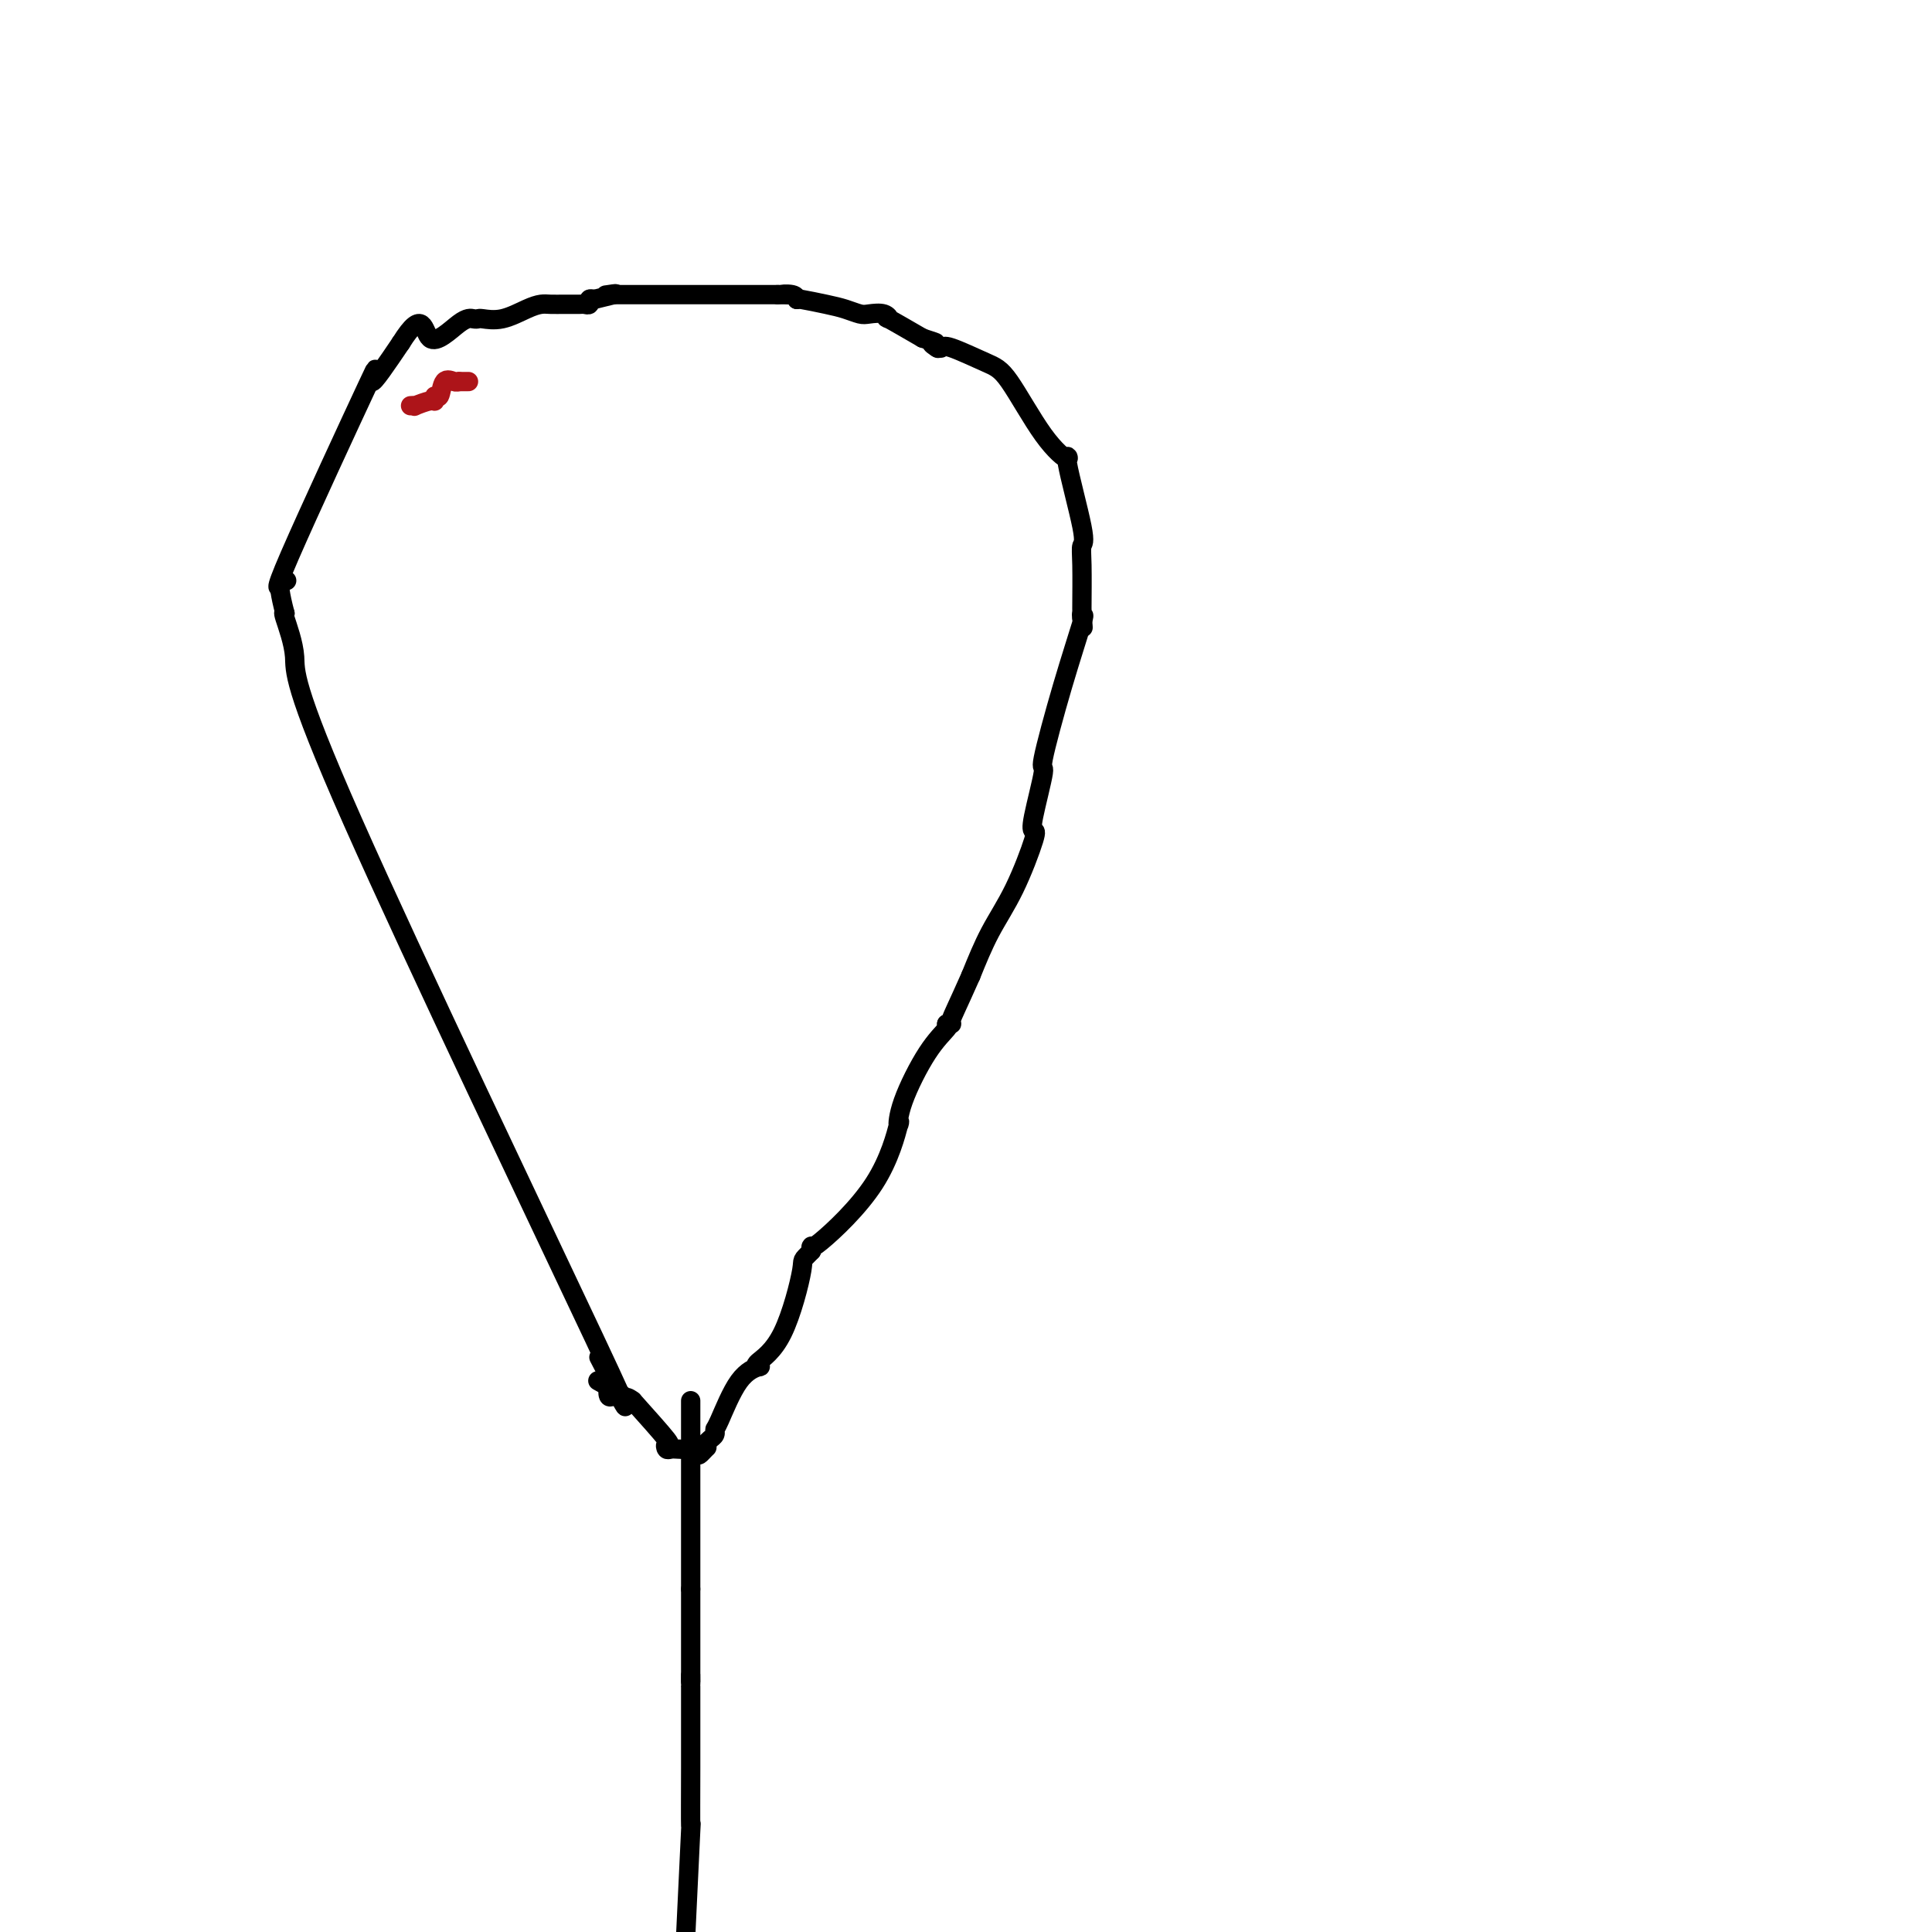 <svg viewBox='0 0 400 400' version='1.1' xmlns='http://www.w3.org/2000/svg' xmlns:xlink='http://www.w3.org/1999/xlink'><g fill='none' stroke='#000000' stroke-width='4' stroke-linecap='round' stroke-linejoin='round'><path d='M124,281c4.892,9.458 9.784,18.916 -1,-4c-10.784,-22.916 -37.243,-78.207 -50,-107c-12.757,-28.793 -11.811,-31.089 -12,-34c-0.189,-2.911 -1.512,-6.438 -2,-8c-0.488,-1.562 -0.139,-1.161 0,-1c0.139,0.161 0.070,0.080 0,0'/><path d='M59,127c-2.178,-8.244 -0.622,-7.356 0,-7c0.622,0.356 0.311,0.178 0,0'/><path d='M59,120c-1.393,1.863 -2.786,3.726 1,-5c3.786,-8.726 12.750,-28.042 16,-35c3.250,-6.958 0.786,-1.560 1,-1c0.214,0.560 3.107,-3.720 6,-8'/><path d='M83,71c4.752,-7.641 4.633,-2.244 6,-1c1.367,1.244 4.219,-1.665 6,-3c1.781,-1.335 2.490,-1.096 3,-1c0.510,0.096 0.822,0.050 1,0c0.178,-0.050 0.221,-0.104 1,0c0.779,0.104 2.294,0.368 4,0c1.706,-0.368 3.602,-1.366 5,-2c1.398,-0.634 2.296,-0.902 3,-1c0.704,-0.098 1.212,-0.025 2,0c0.788,0.025 1.857,0.003 3,0c1.143,-0.003 2.362,0.013 3,0c0.638,-0.013 0.697,-0.055 1,0c0.303,0.055 0.851,0.207 1,0c0.149,-0.207 -0.100,-0.773 0,-1c0.100,-0.227 0.550,-0.113 1,0'/><path d='M123,62c6.884,-1.619 4.093,-1.166 3,-1c-1.093,0.166 -0.486,0.045 0,0c0.486,-0.045 0.853,-0.013 1,0c0.147,0.013 0.073,0.006 0,0'/><path d='M127,61c-0.190,0.000 -0.379,0.000 1,0c1.379,0.000 4.327,0.000 7,0c2.673,-0.000 5.072,-0.000 6,0c0.928,0.000 0.385,0.000 1,0c0.615,0.000 2.389,-0.000 4,0c1.611,0.000 3.061,0.000 5,0c1.939,0.000 4.368,0.000 6,0c1.632,0.000 2.466,0.000 3,0c0.534,0.000 0.767,0.000 1,0'/><path d='M161,61c5.381,0.016 1.834,0.056 1,0c-0.834,-0.056 1.045,-0.207 2,0c0.955,0.207 0.987,0.774 1,1c0.013,0.226 0.006,0.113 0,0'/><path d='M165,62c-0.044,-0.091 -0.088,-0.182 1,0c1.088,0.182 3.307,0.636 5,1c1.693,0.364 2.862,0.638 4,1c1.138,0.362 2.247,0.812 3,1c0.753,0.188 1.149,0.114 2,0c0.851,-0.114 2.156,-0.268 3,0c0.844,0.268 1.227,0.957 1,1c-0.227,0.043 -1.065,-0.559 0,0c1.065,0.559 4.032,2.280 7,4'/><path d='M191,70c4.417,1.405 2.458,0.917 2,1c-0.458,0.083 0.583,0.738 1,1c0.417,0.262 0.208,0.131 0,0'/><path d='M194,72c0.380,0.079 0.760,0.158 1,0c0.240,-0.158 0.339,-0.554 2,0c1.661,0.554 4.883,2.059 7,3c2.117,0.941 3.129,1.317 5,4c1.871,2.683 4.603,7.673 7,11c2.397,3.327 4.460,4.990 5,5c0.540,0.010 -0.444,-1.632 0,1c0.444,2.632 2.315,9.538 3,13c0.685,3.462 0.184,3.480 0,4c-0.184,0.520 -0.049,1.541 0,4c0.049,2.459 0.013,6.354 0,8c-0.013,1.646 -0.004,1.042 0,1c0.004,-0.042 0.002,0.479 0,1'/><path d='M224,127c0.467,5.200 0.133,2.200 0,1c-0.133,-1.200 -0.067,-0.600 0,0'/><path d='M224,128c0.327,-0.601 0.655,-1.202 0,1c-0.655,2.202 -2.292,7.207 -4,13c-1.708,5.793 -3.488,12.375 -4,15c-0.512,2.625 0.244,1.294 0,3c-0.244,1.706 -1.489,6.448 -2,9c-0.511,2.552 -0.289,2.913 0,3c0.289,0.087 0.644,-0.100 0,2c-0.644,2.100 -2.289,6.489 -4,10c-1.711,3.511 -3.489,6.146 -5,9c-1.511,2.854 -2.756,5.927 -4,9'/><path d='M201,202c-2.933,6.619 -3.766,8.166 -4,9c-0.234,0.834 0.129,0.955 0,1c-0.129,0.045 -0.751,0.013 -1,0c-0.249,-0.013 -0.124,-0.006 0,0'/><path d='M196,212c0.311,0.114 0.621,0.228 0,1c-0.621,0.772 -2.175,2.202 -4,5c-1.825,2.798 -3.922,6.965 -5,10c-1.078,3.035 -1.136,4.938 -1,5c0.136,0.062 0.467,-1.718 0,0c-0.467,1.718 -1.734,6.935 -5,12c-3.266,5.065 -8.533,9.979 -11,12c-2.467,2.021 -2.133,1.149 -2,1c0.133,-0.149 0.067,0.426 0,1'/><path d='M168,259c-2.302,2.376 -1.556,1.315 -2,4c-0.444,2.685 -2.078,9.115 -4,13c-1.922,3.885 -4.133,5.223 -5,6c-0.867,0.777 -0.390,0.992 0,1c0.390,0.008 0.694,-0.191 0,0c-0.694,0.191 -2.385,0.772 -4,3c-1.615,2.228 -3.154,6.102 -4,8c-0.846,1.898 -1.000,1.818 -1,2c0.000,0.182 0.154,0.626 0,1c-0.154,0.374 -0.615,0.678 -1,1c-0.385,0.322 -0.692,0.661 -1,1'/><path d='M146,299c-2.497,3.785 -0.738,1.746 0,1c0.738,-0.746 0.457,-0.199 -1,0c-1.457,0.199 -4.091,0.049 -5,0c-0.909,-0.049 -0.095,0.003 0,0c0.095,-0.003 -0.530,-0.062 -1,0c-0.470,0.062 -0.786,0.243 -1,0c-0.214,-0.243 -0.327,-0.912 0,-1c0.327,-0.088 1.093,0.403 0,-1c-1.093,-1.403 -4.047,-4.702 -7,-8'/><path d='M131,290c-1.858,-1.486 -2.004,-0.200 -2,0c0.004,0.200 0.158,-0.686 0,-1c-0.158,-0.314 -0.629,-0.055 -1,0c-0.371,0.055 -0.643,-0.094 -1,0c-0.357,0.094 -0.800,0.431 -1,0c-0.200,-0.431 -0.157,-1.631 0,-2c0.157,-0.369 0.427,0.093 0,0c-0.427,-0.093 -1.551,-0.741 -2,-1c-0.449,-0.259 -0.225,-0.130 0,0'/><path d='M143,290c0.000,0.579 0.000,1.158 0,1c0.000,-0.158 0.000,-1.053 0,2c0.000,3.053 0.000,10.053 0,12c0.000,1.947 0.000,-1.158 0,2c0.000,3.158 0.000,12.579 0,22'/><path d='M143,329c0.000,8.997 0.000,11.989 0,13c0.000,1.011 0.000,0.041 0,1c0.000,0.959 0.000,3.845 0,5c0.000,1.155 0.000,0.577 0,0'/><path d='M143,348c-0.002,-1.113 -0.003,-2.226 0,1c0.003,3.226 0.011,10.793 0,17c-0.011,6.207 -0.041,11.056 0,12c0.041,0.944 0.155,-2.016 0,1c-0.155,3.016 -0.577,12.008 -1,21'/></g>
<g fill='none' stroke='#AD1419' stroke-width='4' stroke-linecap='round' stroke-linejoin='round'><path d='M97,79c-0.333,0.000 -0.667,0.000 -1,0c-0.333,0.000 -0.667,0.000 -1,0'/><path d='M95,79c-0.426,0.050 -0.492,0.175 -1,0c-0.508,-0.175 -1.457,-0.650 -2,0c-0.543,0.650 -0.679,2.427 -1,3c-0.321,0.573 -0.828,-0.057 -1,0c-0.172,0.057 -0.010,0.800 0,1c0.010,0.200 -0.131,-0.142 -1,0c-0.869,0.142 -2.465,0.769 -3,1c-0.535,0.231 -0.010,0.066 0,0c0.010,-0.066 -0.495,-0.033 -1,0'/></g>
</svg>